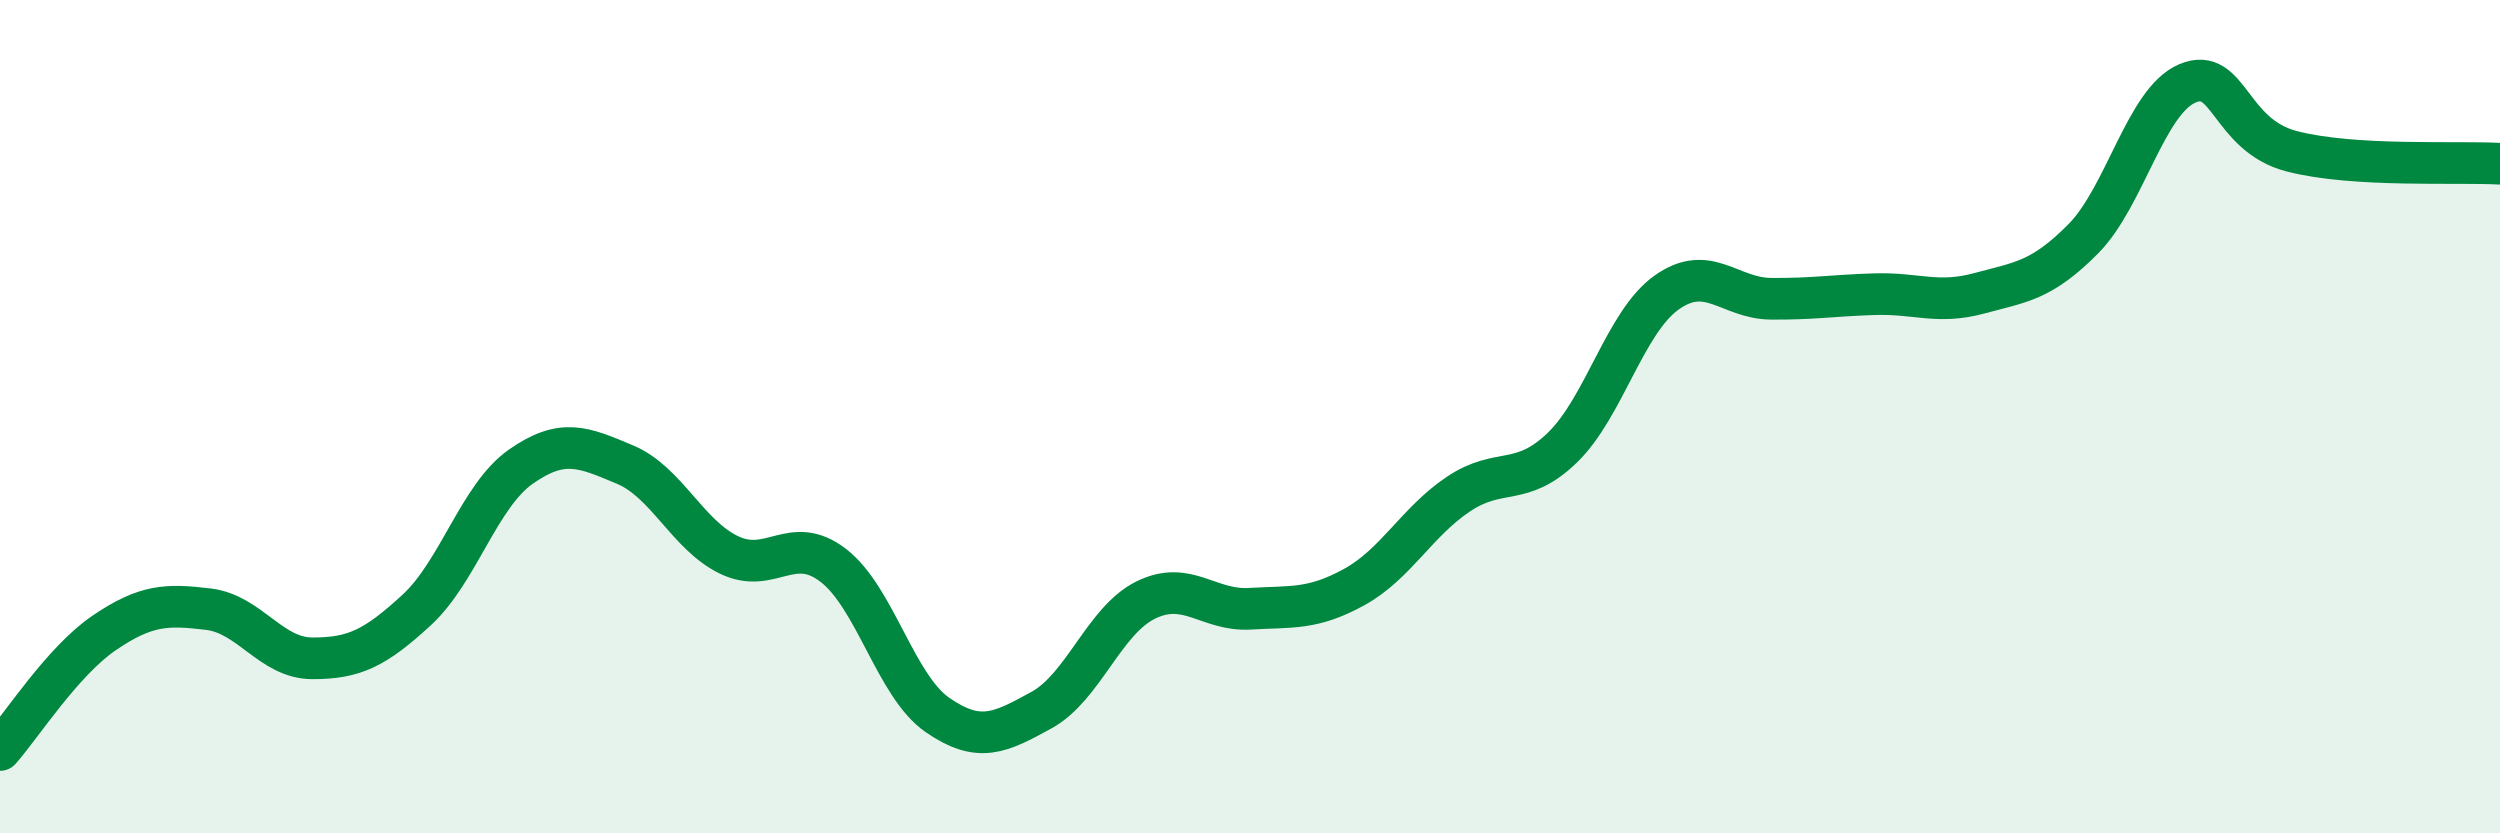 
    <svg width="60" height="20" viewBox="0 0 60 20" xmlns="http://www.w3.org/2000/svg">
      <path
        d="M 0,18 C 0.5,17.44 1.5,15.87 2.5,15.19 C 3.5,14.51 4,14.5 5,14.62 C 6,14.74 6.5,15.8 7.5,15.8 C 8.5,15.8 9,15.56 10,14.64 C 11,13.72 11.5,11.9 12.5,11.2 C 13.5,10.5 14,10.73 15,11.15 C 16,11.57 16.5,12.84 17.5,13.32 C 18.5,13.8 19,12.8 20,13.57 C 21,14.34 21.5,16.47 22.5,17.16 C 23.5,17.85 24,17.59 25,17.04 C 26,16.49 26.5,14.89 27.5,14.4 C 28.5,13.91 29,14.67 30,14.61 C 31,14.55 31.5,14.64 32.5,14.09 C 33.5,13.54 34,12.53 35,11.86 C 36,11.19 36.5,11.71 37.5,10.74 C 38.5,9.77 39,7.73 40,7.02 C 41,6.31 41.5,7.16 42.5,7.17 C 43.5,7.18 44,7.09 45,7.06 C 46,7.03 46.5,7.31 47.5,7.04 C 48.5,6.77 49,6.74 50,5.73 C 51,4.72 51.5,2.42 52.5,2 C 53.5,1.58 53.5,3.24 55,3.63 C 56.5,4.02 59,3.87 60,3.93L60 20L0 20Z"
        fill="#008740"
        opacity="0.1"
        stroke-linecap="round"
        stroke-linejoin="round"
      />
      <path
        d="M 0,18 C 0.5,17.44 1.5,15.87 2.5,15.19 C 3.5,14.51 4,14.5 5,14.62 C 6,14.74 6.5,15.8 7.5,15.8 C 8.5,15.8 9,15.56 10,14.64 C 11,13.72 11.5,11.9 12.5,11.2 C 13.5,10.5 14,10.73 15,11.15 C 16,11.57 16.5,12.84 17.5,13.32 C 18.5,13.8 19,12.8 20,13.57 C 21,14.34 21.5,16.47 22.5,17.16 C 23.5,17.85 24,17.59 25,17.04 C 26,16.49 26.5,14.89 27.5,14.4 C 28.5,13.91 29,14.67 30,14.61 C 31,14.55 31.5,14.64 32.5,14.09 C 33.5,13.54 34,12.53 35,11.86 C 36,11.19 36.5,11.71 37.5,10.74 C 38.5,9.77 39,7.73 40,7.02 C 41,6.31 41.5,7.16 42.5,7.17 C 43.5,7.18 44,7.09 45,7.06 C 46,7.03 46.5,7.31 47.5,7.04 C 48.5,6.77 49,6.74 50,5.73 C 51,4.72 51.5,2.42 52.5,2 C 53.5,1.58 53.5,3.24 55,3.63 C 56.5,4.02 59,3.87 60,3.93"
        stroke="#008740"
        stroke-width="1"
        fill="none"
        stroke-linecap="round"
        stroke-linejoin="round"
      />
    </svg>
  